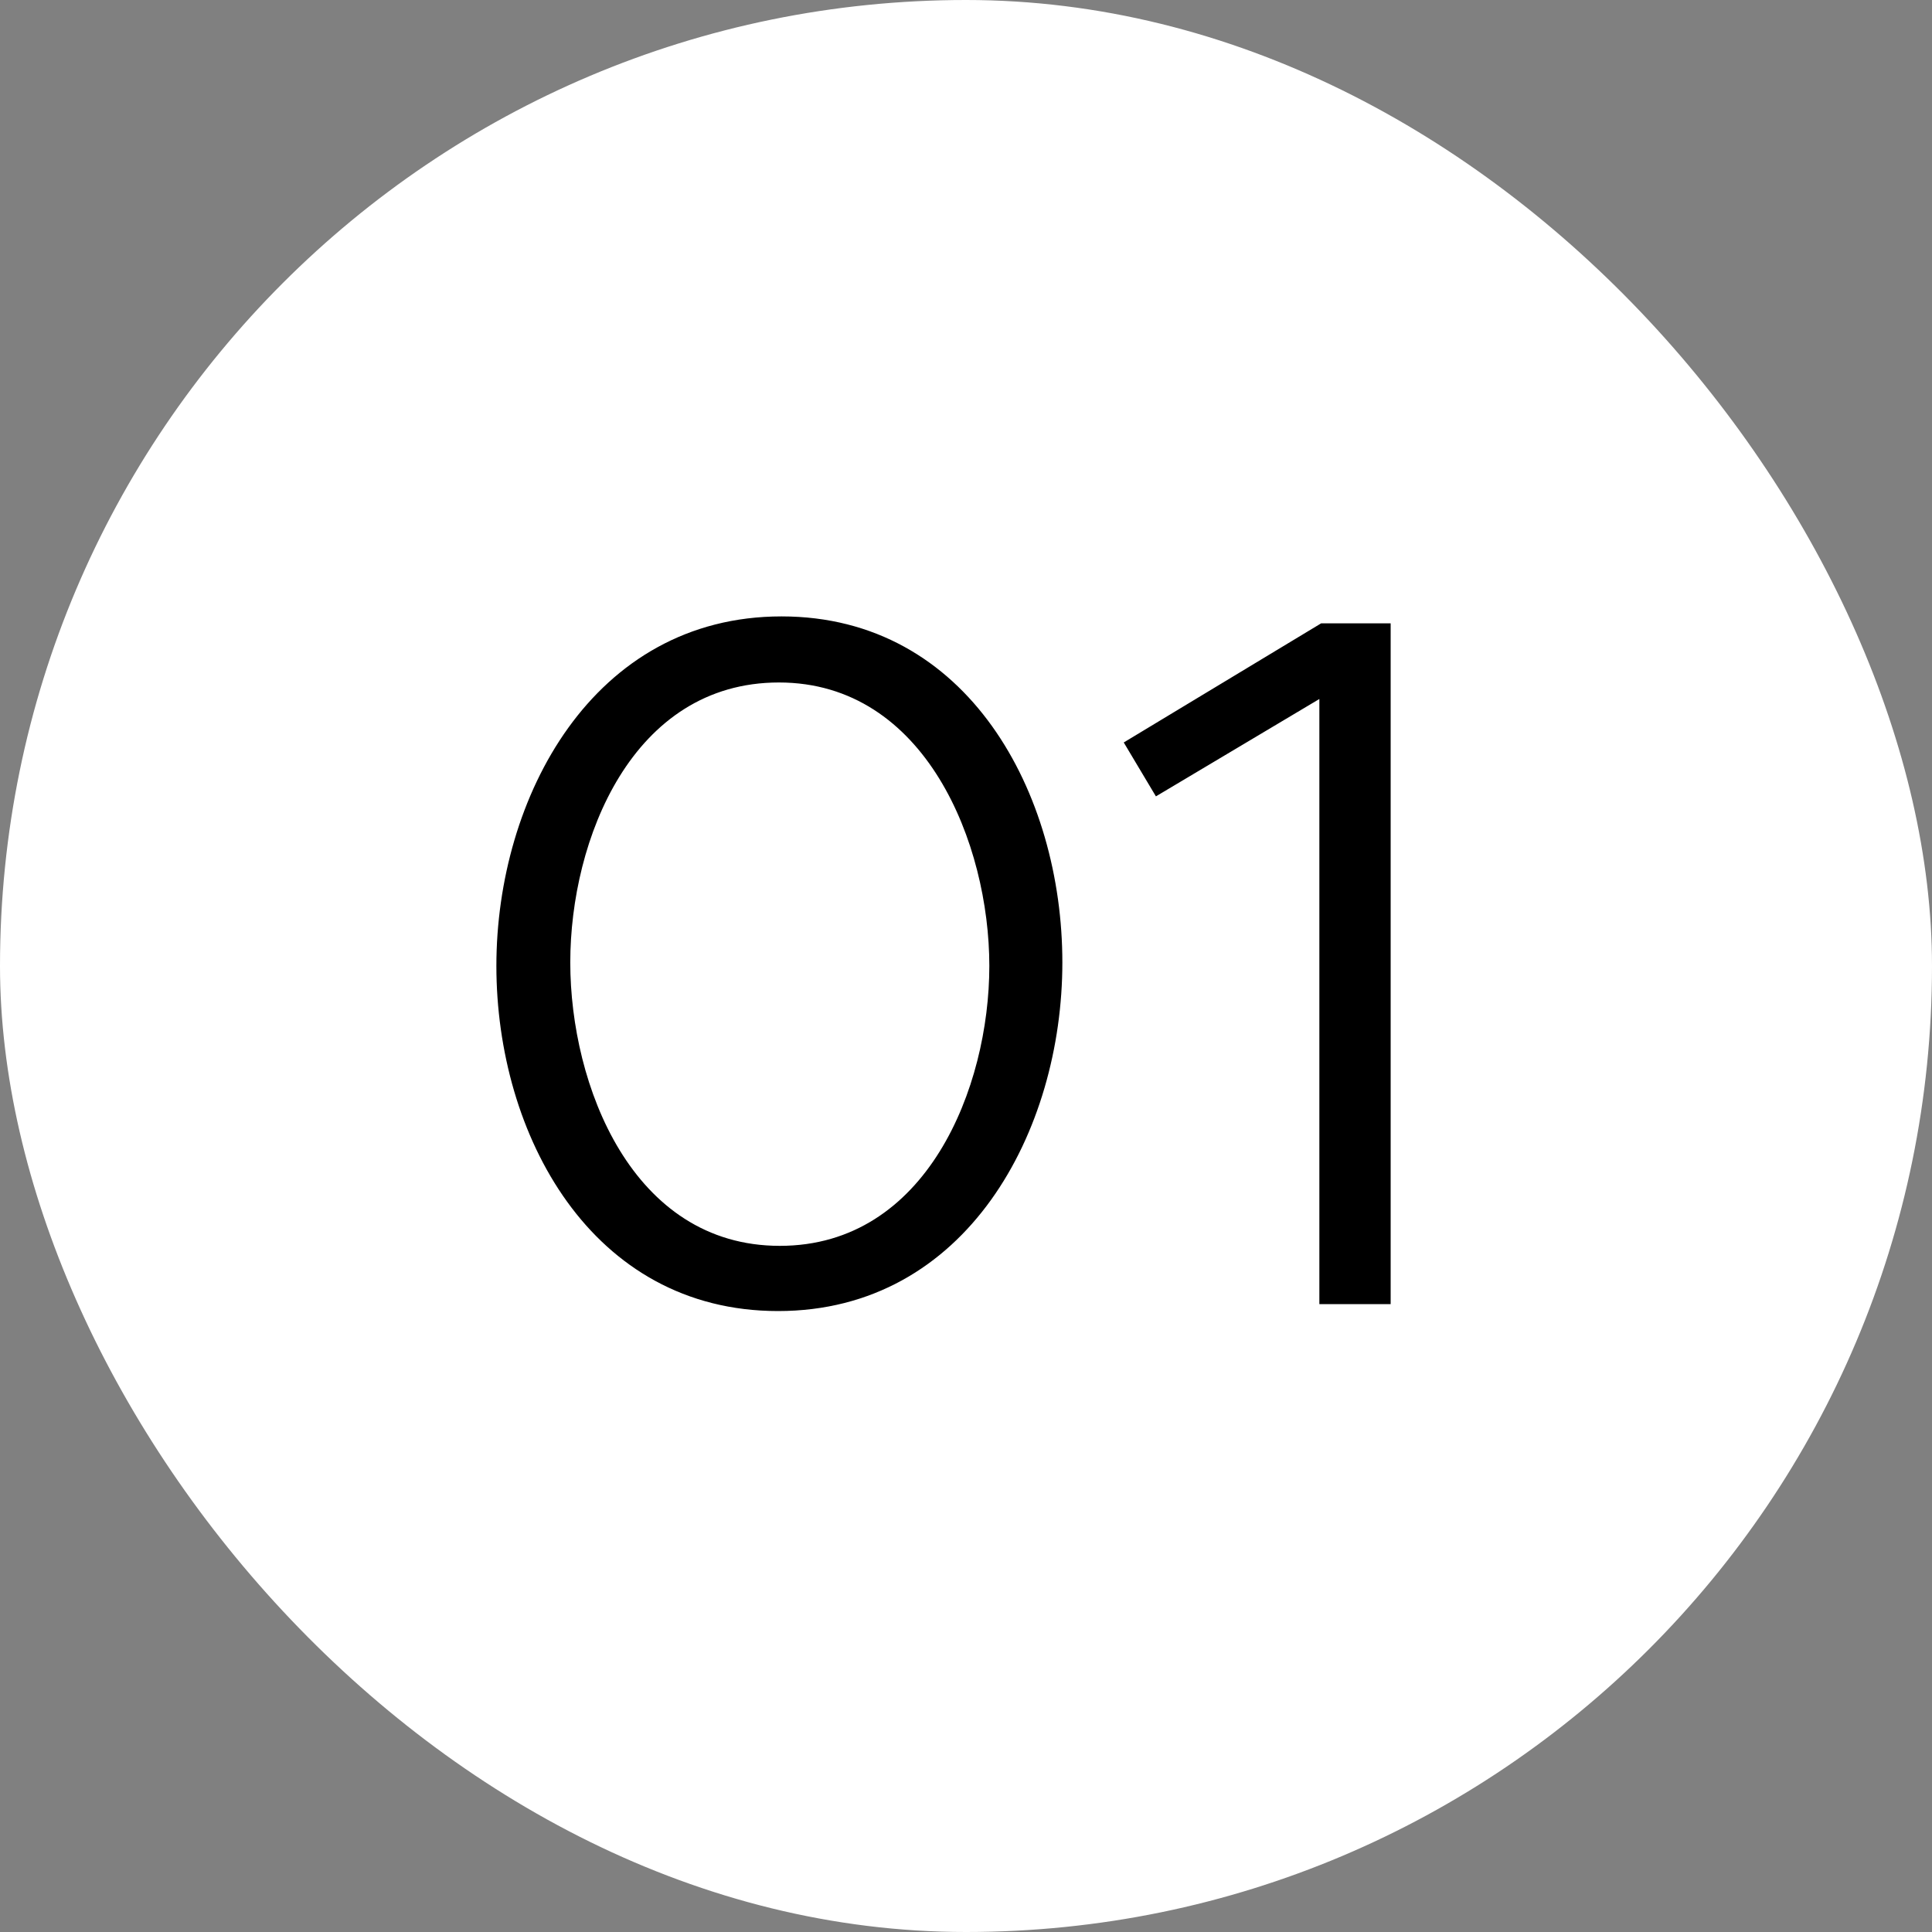 <svg width="40" height="40" viewBox="0 0 40 40" fill="none" xmlns="http://www.w3.org/2000/svg">
<rect x="0" y="0" width="40" height="40" fill="#808080" stroke="none"/>
<rect width="40" height="40" rx="20" fill="white"/>
<path d="M16.109 27.144C12.239 27.144 10.277 23.49 10.277 19.998C10.277 16.506 12.275 12.762 16.181 12.762C20.051 12.762 21.995 16.434 21.995 19.926C21.995 23.418 20.015 27.144 16.109 27.144ZM16.127 14.13C13.085 14.13 11.807 17.388 11.807 19.926C11.807 22.464 13.085 25.794 16.145 25.794C19.187 25.794 20.483 22.518 20.483 19.998C20.483 17.478 19.169 14.13 16.127 14.13ZM27.316 14.472L23.932 16.488L23.266 15.372L27.352 12.906H28.792V27H27.316V14.472Z" fill="black"/>
</svg>
